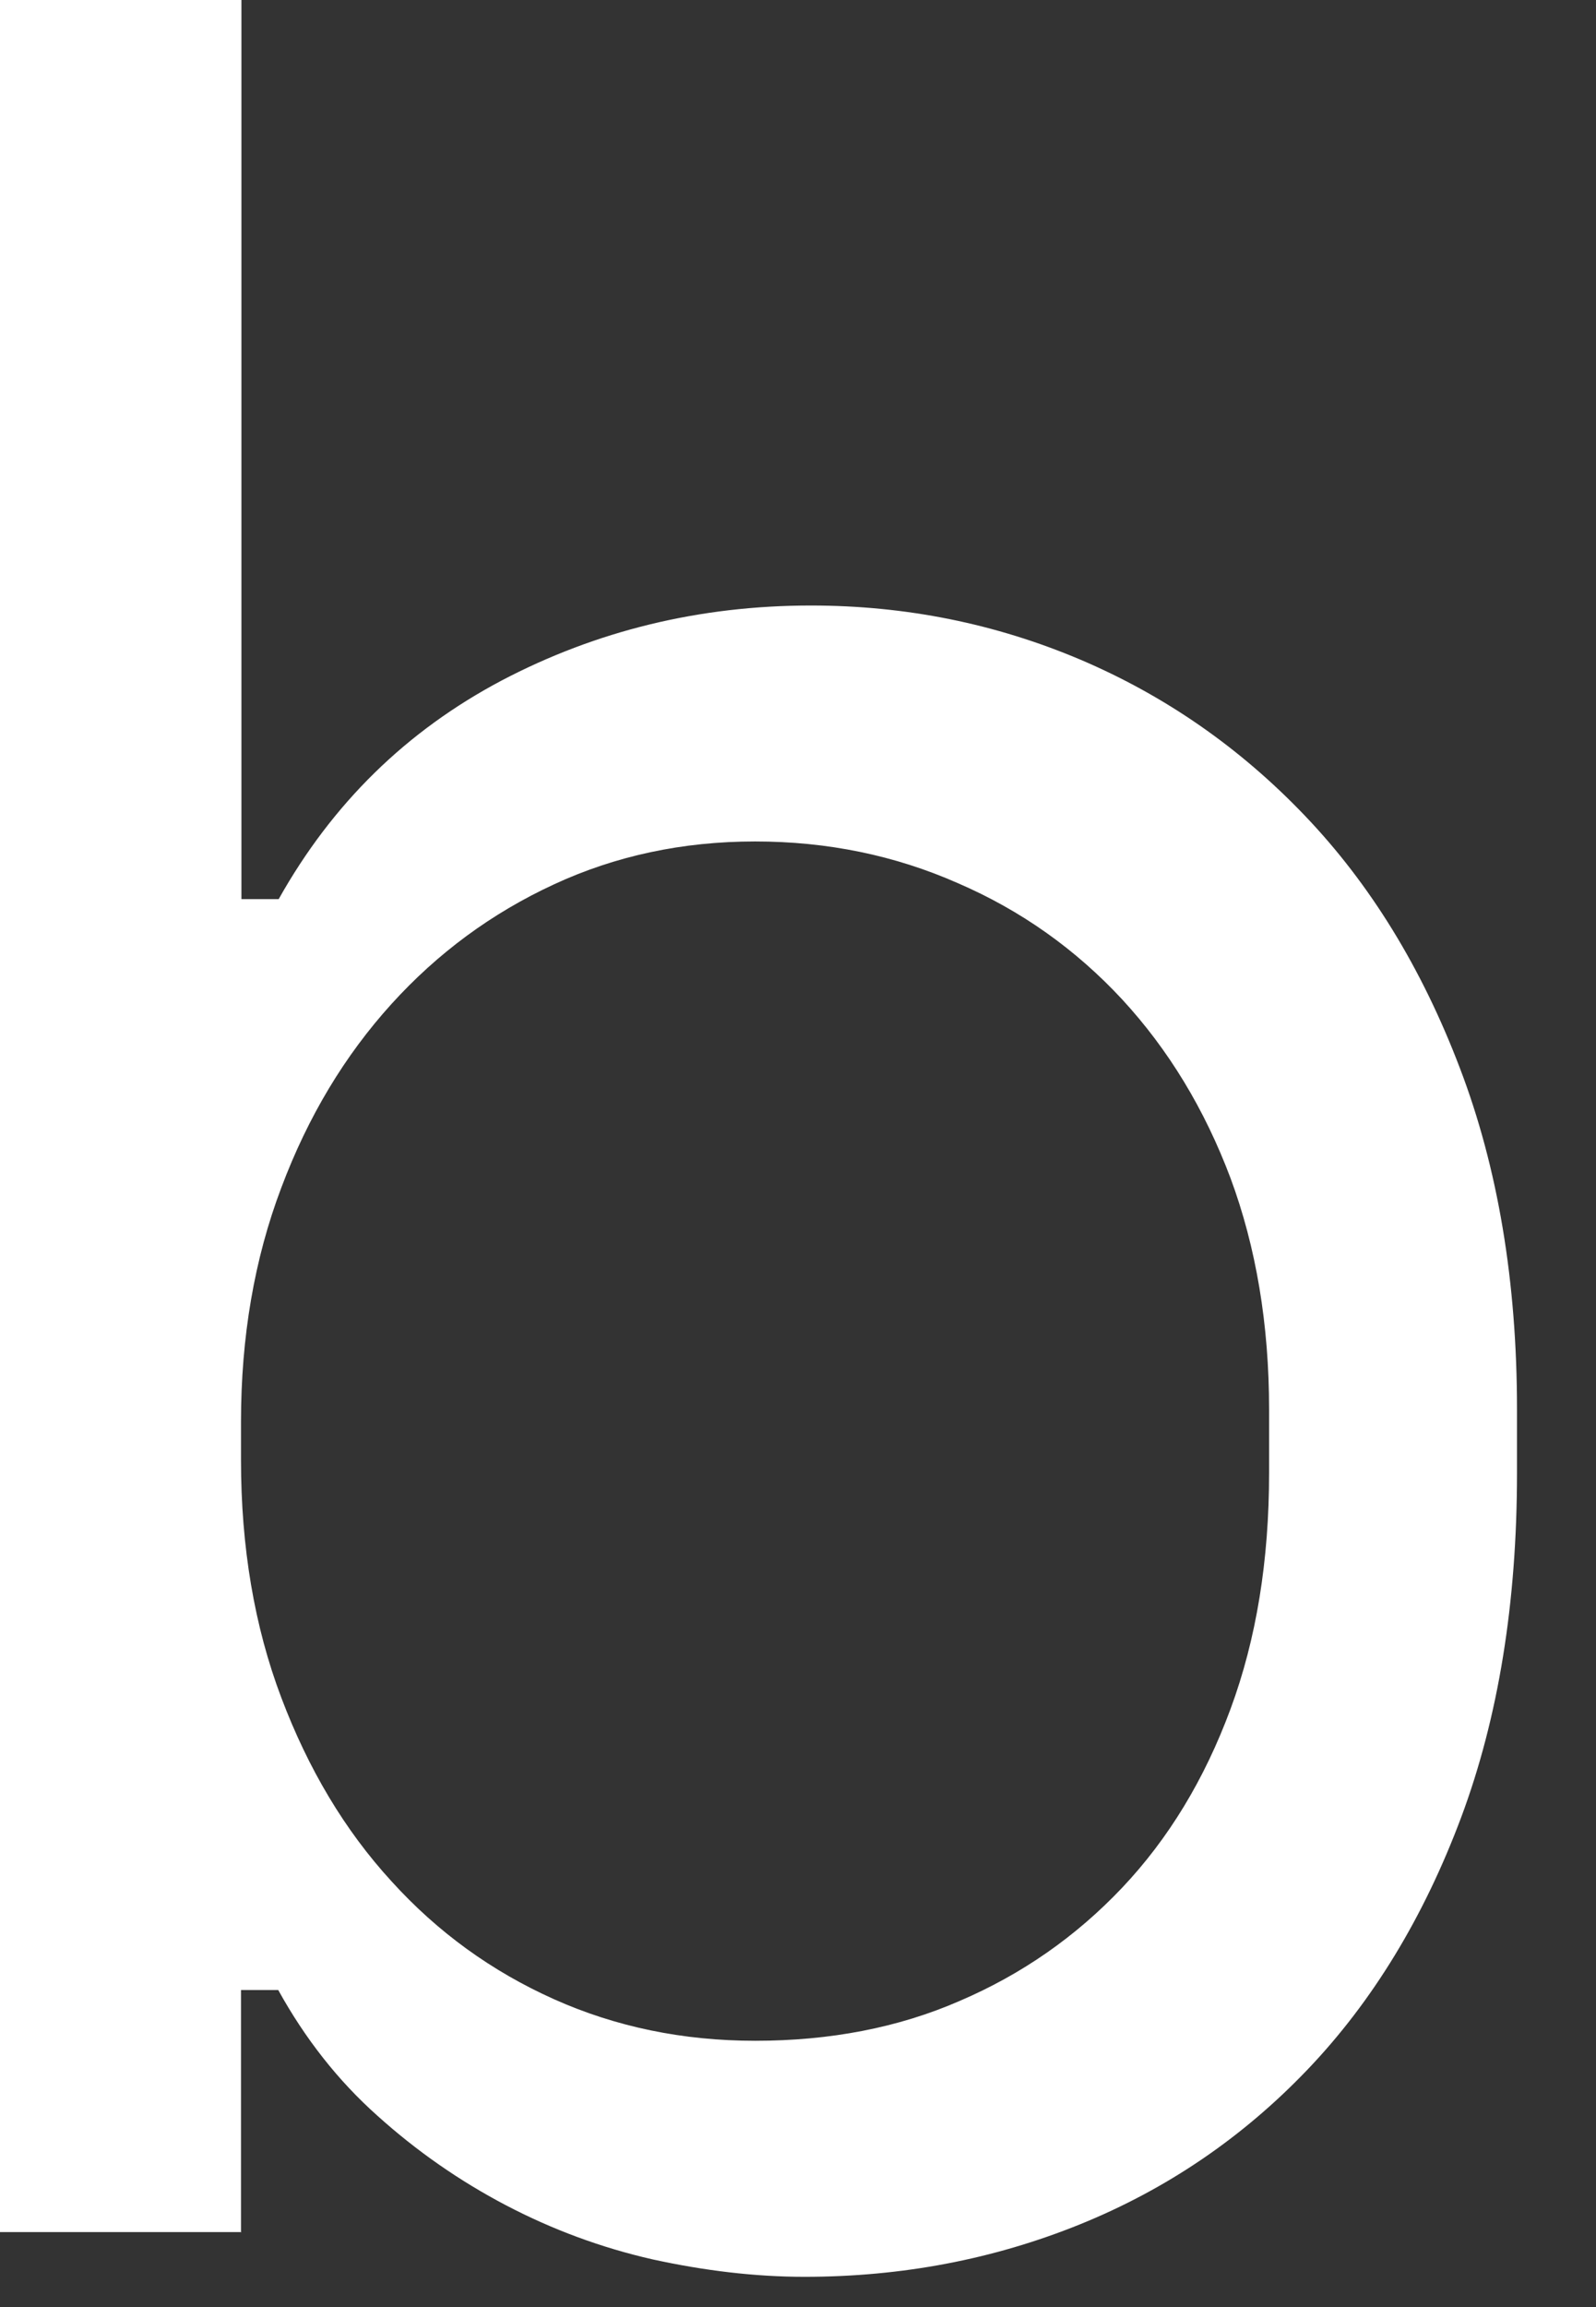 <?xml version="1.0" encoding="utf-8"?>
<svg xmlns="http://www.w3.org/2000/svg" fill="none" height="100%" overflow="visible" preserveAspectRatio="none" style="display: block;" viewBox="0 0 18 26" width="100%">
<rect x="0" y="0" width="18" height="26" fill="#333333" stroke="none"/>
<path d="M2.723 25.155H0V0H2.723V10.133H3.143C3.749 9.053 4.585 8.237 5.656 7.67C6.726 7.108 7.89 6.824 9.146 6.824C10.217 6.824 11.229 7.029 12.187 7.435C13.14 7.841 13.986 8.427 14.719 9.195C15.452 9.962 16.034 10.906 16.464 12.035C16.894 13.159 17.109 14.445 17.109 15.882V16.601C17.109 18.062 16.899 19.358 16.479 20.482C16.058 21.606 15.481 22.555 14.748 23.322C14.015 24.089 13.159 24.671 12.182 25.067C11.204 25.463 10.168 25.659 9.073 25.659C8.515 25.659 7.944 25.59 7.362 25.463C6.78 25.331 6.228 25.126 5.705 24.852C5.182 24.578 4.698 24.241 4.258 23.845C3.813 23.449 3.441 22.975 3.138 22.427H2.718V25.16L2.723 25.155ZM8.52 22.999C9.356 22.999 10.129 22.853 10.823 22.55C11.522 22.251 12.133 21.826 12.656 21.274C13.179 20.721 13.585 20.052 13.878 19.26C14.171 18.468 14.313 17.583 14.313 16.601V15.882C14.313 14.924 14.166 14.054 13.878 13.277C13.585 12.499 13.179 11.83 12.656 11.263C12.133 10.7 11.517 10.261 10.803 9.953C10.094 9.64 9.332 9.483 8.515 9.483C7.699 9.483 6.941 9.645 6.247 9.967C5.548 10.29 4.937 10.739 4.414 11.316C3.891 11.893 3.476 12.578 3.173 13.384C2.869 14.186 2.718 15.066 2.718 16.024V16.454C2.718 17.436 2.869 18.331 3.173 19.133C3.476 19.934 3.886 20.624 4.414 21.2C4.937 21.777 5.548 22.217 6.247 22.53C6.946 22.843 7.704 22.999 8.515 22.999H8.52Z" fill="white" id="Vector"/>
</svg>